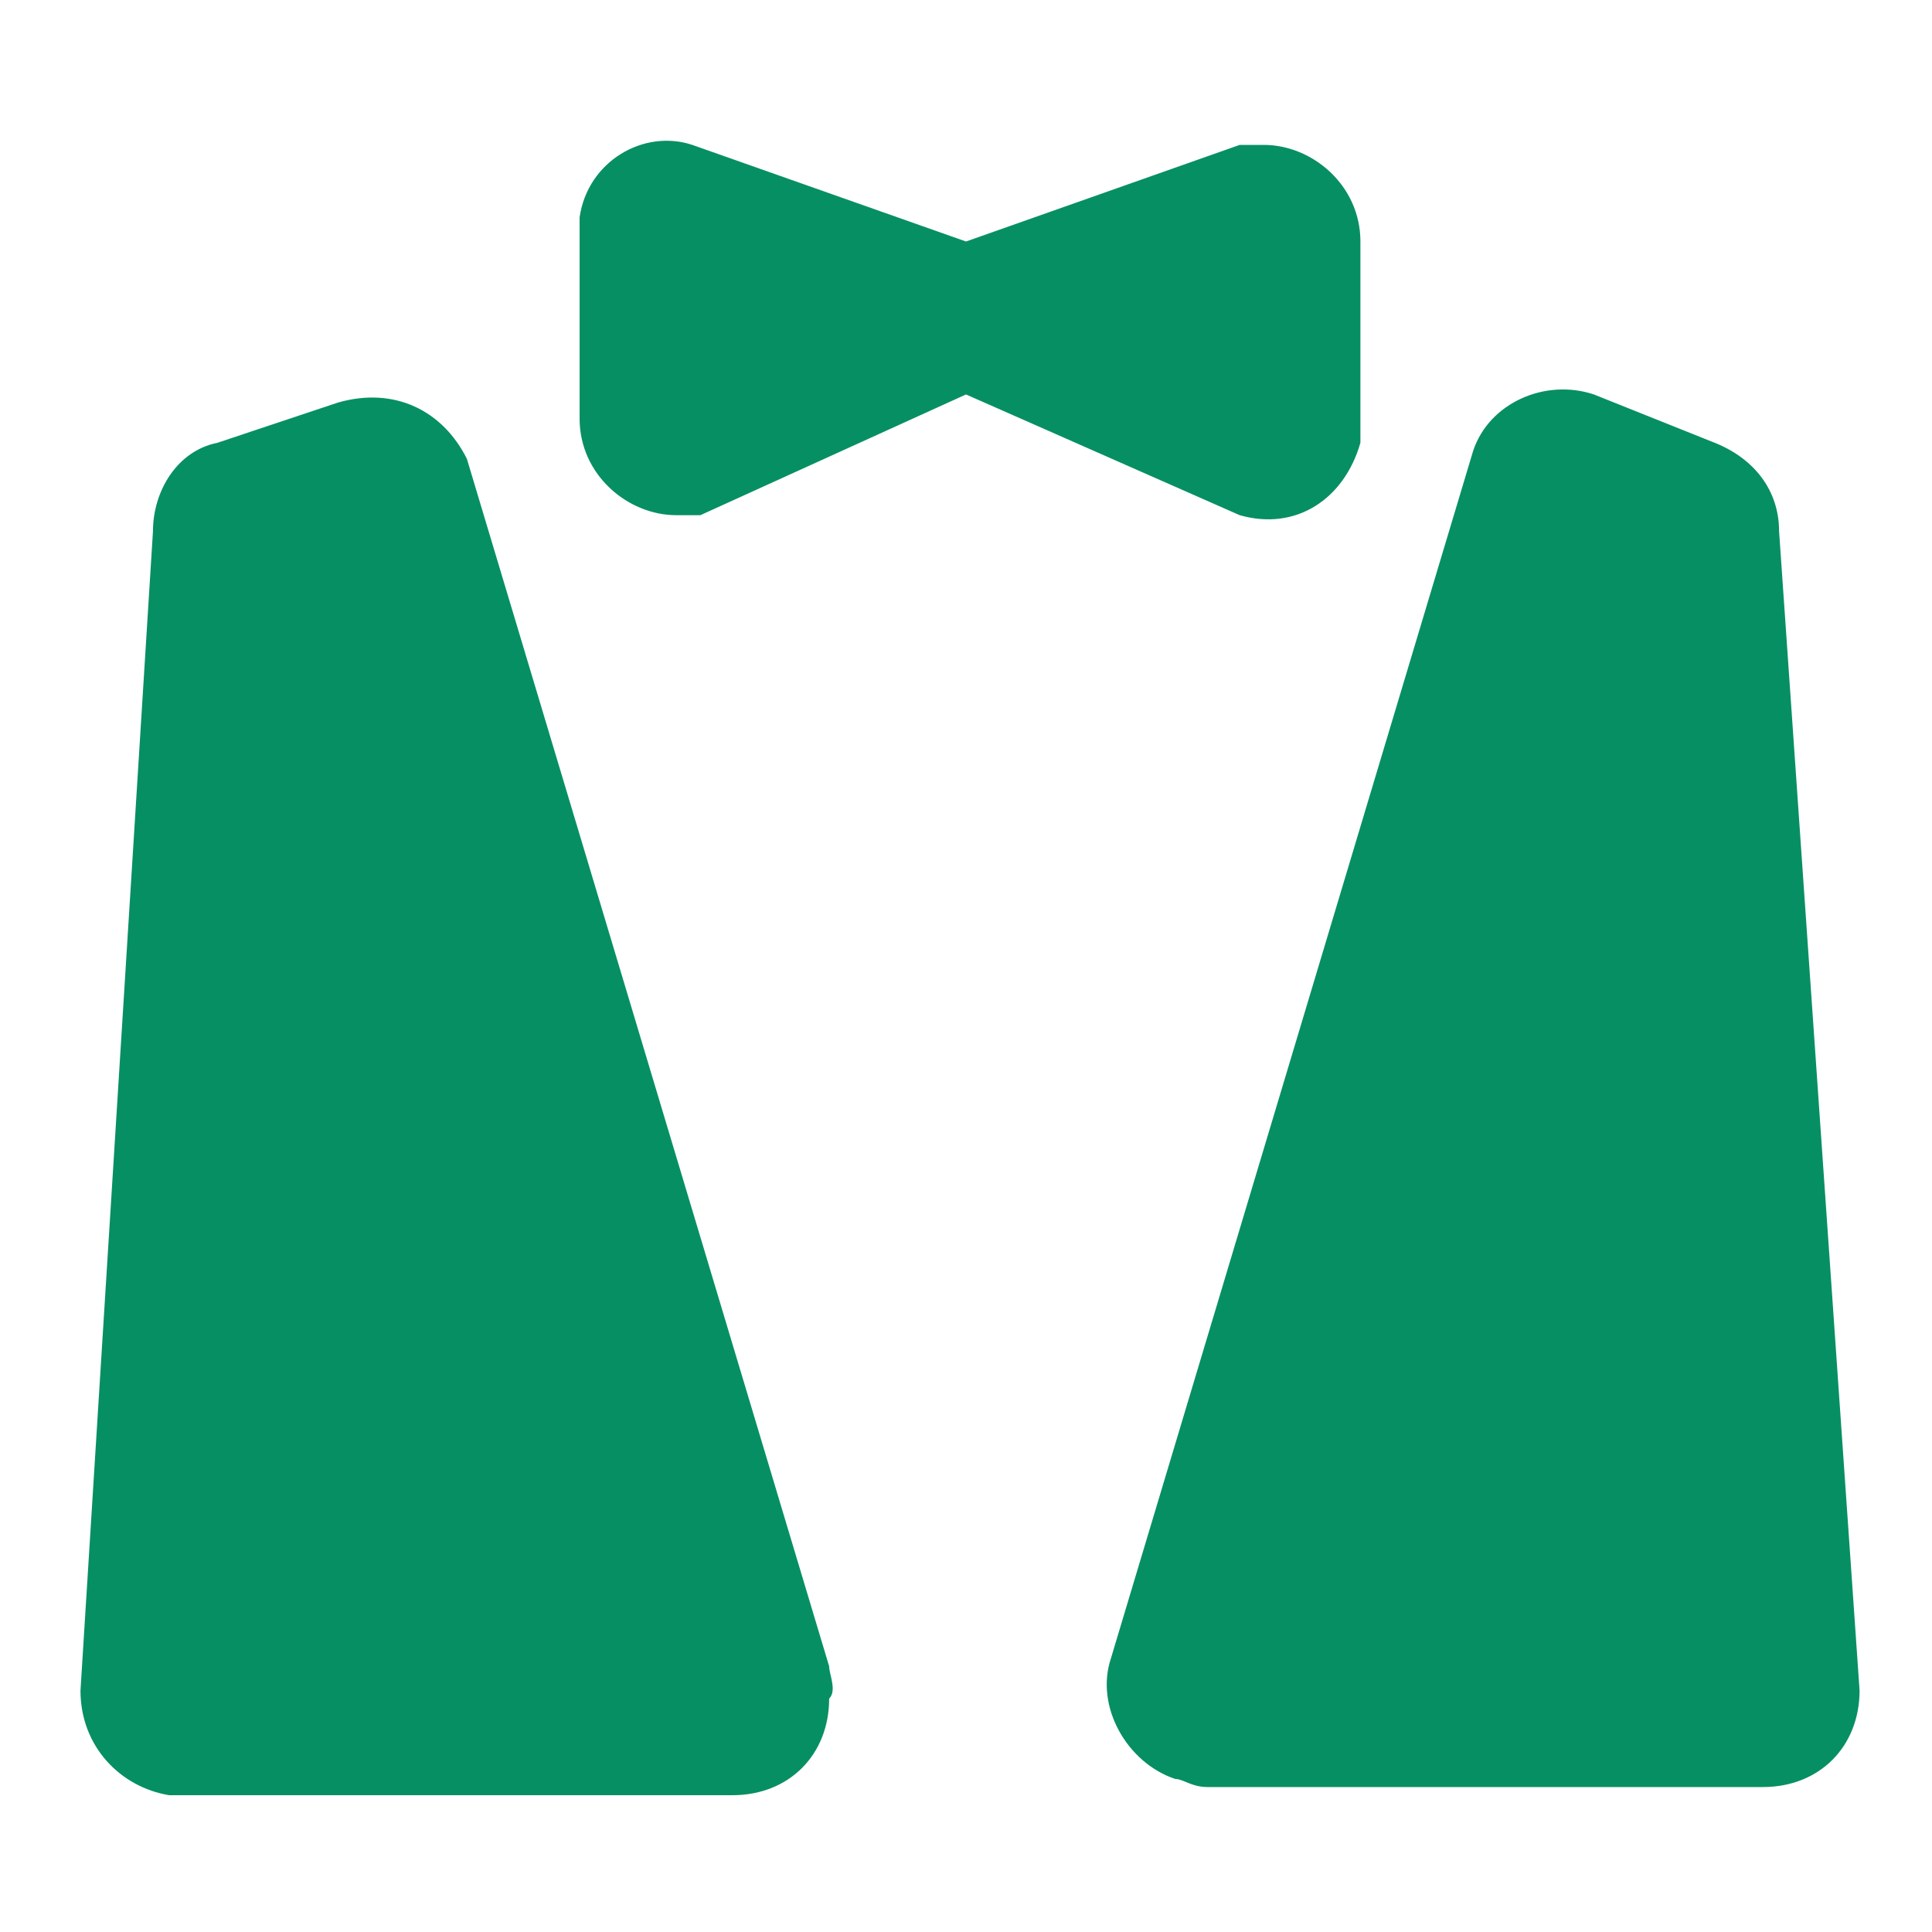 <?xml version="1.0" encoding="UTF-8"?>
<svg xmlns="http://www.w3.org/2000/svg" width="41" height="41" viewBox="0 0 41 41" fill="none">
  <path d="M26.821 3.075H26.308L20.5 5.125L14.692 3.075C13.667 2.733 12.472 3.417 12.3 4.612V8.883C12.3 10.078 13.325 10.933 14.351 10.933H14.863L20.5 8.371L26.308 10.933C27.504 11.275 28.529 10.591 28.87 9.396V5.125C28.87 3.93 27.846 3.075 26.821 3.075ZM17.596 35.362L9.908 9.737C9.396 8.712 8.371 8.2 7.175 8.542L4.613 9.397C3.758 9.568 3.246 10.422 3.246 11.276L1.708 35.876C1.708 37.072 2.563 37.926 3.588 38.097H15.546C16.741 38.097 17.596 37.242 17.596 36.047C17.766 35.876 17.596 35.533 17.596 35.362ZM37.755 11.275C37.755 10.421 37.242 9.737 36.388 9.396L33.825 8.371C32.8 8.028 31.605 8.541 31.263 9.566L23.576 35.191C23.233 36.216 23.917 37.412 24.942 37.753C25.113 37.753 25.284 37.924 25.625 37.924H37.413C38.608 37.924 39.463 37.069 39.463 35.874L37.755 11.275Z" fill="#078F64"></path>
</svg>
